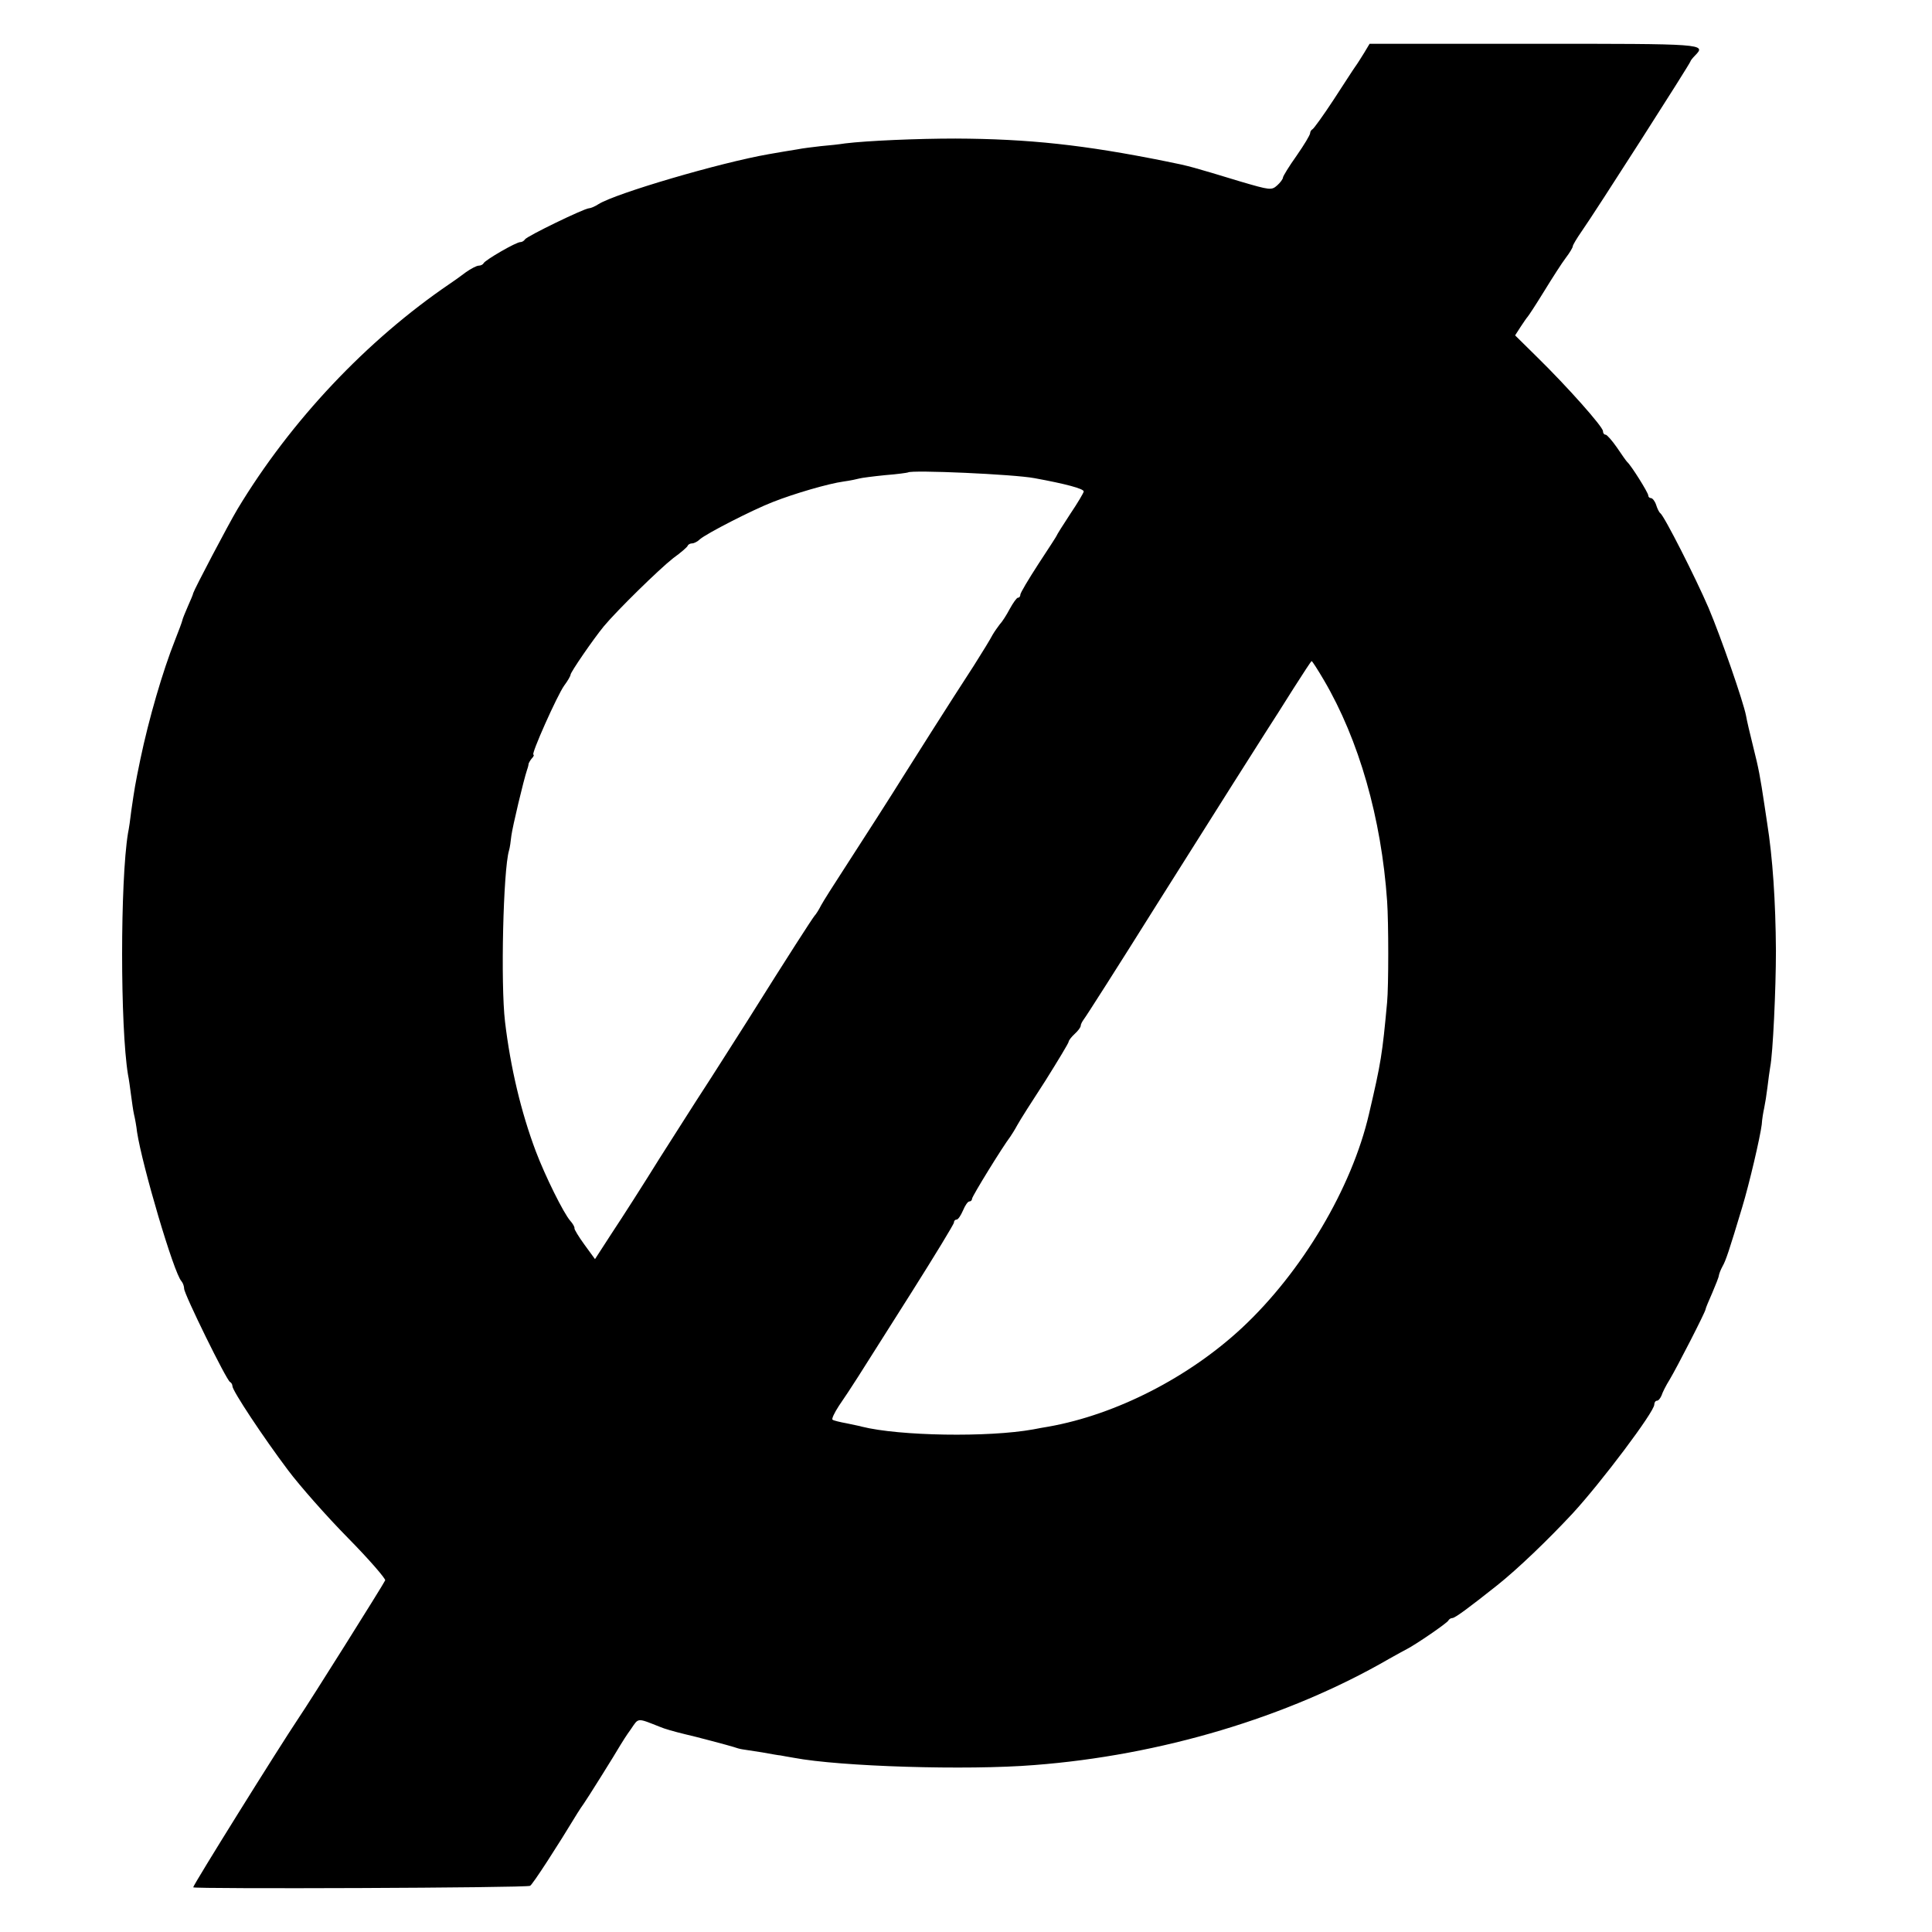 <?xml version="1.0" standalone="no"?>
<!DOCTYPE svg PUBLIC "-//W3C//DTD SVG 20010904//EN"
 "http://www.w3.org/TR/2001/REC-SVG-20010904/DTD/svg10.dtd">
<svg version="1.0" xmlns="http://www.w3.org/2000/svg"
 width="640pt" height="640pt" viewBox="0 0 640 640"
 preserveAspectRatio="xMidYMid meet">
<g transform="translate(0,640) scale(0.1,-0.1)"
fill="#000000" stroke="none">
<path d="M4519 6225 c-10 -16 -23 -37 -29 -45 -6 -8 -38 -58 -72 -110 -34 -52
-66 -96 -70 -98 -4 -2 -8 -8 -8 -13 0 -6 -20 -39 -45 -75 -25 -35 -45 -68 -45
-72 0 -5 -9 -17 -19 -26 -19 -17 -24 -16 -123 13 -155 47 -167 51 -248 67
-268 54 -452 74 -695 75 -125 0 -291 -7 -365 -16 -19 -3 -55 -7 -80 -9 -25 -3
-61 -7 -80 -11 -19 -3 -62 -10 -95 -16 -160 -28 -504 -129 -562 -165 -12 -8
-27 -14 -32 -14 -15 0 -205 -92 -212 -103 -3 -5 -10 -9 -15 -9 -13 1 -118 -60
-122 -70 -2 -4 -9 -8 -16 -8 -7 0 -26 -10 -43 -22 -17 -13 -41 -30 -53 -38
-275 -187 -527 -454 -703 -746 -31 -52 -143 -265 -147 -279 0 -3 -8 -22 -17
-42 -9 -21 -18 -42 -19 -48 -1 -5 -12 -35 -24 -65 -41 -103 -87 -261 -115
-395 -18 -87 -19 -95 -30 -170 -3 -27 -8 -61 -11 -75 -26 -159 -26 -642 0
-800 3 -14 7 -44 10 -67 3 -22 7 -52 10 -65 3 -12 8 -39 10 -58 17 -111 122
-468 147 -494 5 -6 9 -17 9 -25 0 -18 141 -305 152 -309 4 -2 8 -8 8 -14 0
-15 102 -169 184 -278 39 -52 128 -153 199 -225 70 -71 125 -135 123 -140 -3
-9 -253 -407 -286 -455 -67 -100 -350 -554 -350 -562 0 -6 1105 -2 1116 5 9 5
91 132 157 241 7 11 16 25 20 30 9 12 106 167 122 195 6 10 21 34 35 53 26 38
19 38 95 8 16 -7 48 -16 85 -25 28 -6 148 -38 160 -42 8 -3 22 -7 30 -8 8 -1
38 -6 65 -10 28 -5 55 -10 60 -10 6 -1 26 -5 45 -8 153 -29 573 -42 796 -24
418 32 840 158 1174 351 25 14 52 29 60 33 28 14 135 87 138 95 2 4 8 8 13 8
9 0 56 35 148 108 68 54 168 150 250 238 95 103 271 337 271 361 0 7 4 13 9
13 5 0 11 8 15 17 3 10 15 34 27 53 24 40 119 225 119 233 0 3 10 27 22 54 11
26 22 53 22 58 1 6 6 19 12 30 11 19 22 52 65 195 24 79 60 234 65 275 1 17 5
41 8 54 3 14 8 45 11 70 3 25 7 55 9 66 9 45 19 259 19 385 -1 165 -11 310
-29 423 -3 20 -7 47 -9 60 -14 93 -19 121 -37 192 -11 44 -22 91 -24 104 -9
47 -83 260 -124 357 -43 100 -147 305 -160 314 -4 3 -10 15 -14 28 -4 12 -12
22 -17 22 -5 0 -9 4 -9 9 0 9 -57 100 -70 111 -3 3 -18 24 -34 48 -16 23 -33
42 -37 42 -5 0 -9 5 -9 12 0 14 -117 146 -218 245 l-73 72 18 28 c10 15 20 30
23 33 3 3 28 41 55 85 27 44 59 94 72 111 13 17 23 34 23 38 0 4 13 26 29 49
43 61 361 558 361 564 0 2 7 11 15 19 38 39 33 39 -532 39 l-546 0 -18 -30z
m-1092 -1409 c104 -19 163 -35 163 -44 0 -4 -20 -38 -45 -75 -25 -38 -45 -70
-45 -72 0 -1 -27 -43 -60 -93 -33 -51 -60 -96 -60 -102 0 -5 -3 -10 -8 -10 -4
0 -16 -17 -27 -37 -11 -21 -26 -44 -33 -51 -6 -8 -17 -23 -24 -35 -6 -12 -34
-58 -62 -102 -75 -115 -218 -341 -236 -370 -29 -47 -134 -211 -195 -305 -34
-52 -68 -106 -75 -119 -7 -14 -17 -30 -22 -35 -10 -13 -82 -124 -223 -349 -55
-86 -120 -189 -145 -227 -25 -38 -90 -141 -145 -227 -54 -87 -125 -198 -157
-246 l-57 -88 -35 48 c-19 26 -34 51 -33 54 1 4 -5 15 -14 25 -22 25 -83 148
-114 230 -49 130 -84 278 -102 429 -15 126 -6 502 13 567 3 9 6 32 8 50 4 30
40 182 52 218 3 8 5 17 5 20 1 3 5 11 11 18 6 6 8 12 5 12 -9 0 79 197 102
229 12 16 21 32 21 36 0 8 74 116 110 160 44 53 184 190 230 226 25 18 47 37
48 41 2 5 9 8 15 8 6 0 18 6 26 14 22 19 174 97 241 123 71 28 184 61 235 68
22 3 45 8 52 10 7 2 45 7 85 11 40 3 74 8 76 9 10 9 351 -6 419 -19z m958
-668 c117 -199 191 -459 210 -733 5 -71 5 -282 0 -335 -16 -173 -20 -199 -60
-370 -57 -246 -222 -523 -420 -708 -176 -164 -417 -288 -642 -328 -13 -2 -35
-6 -50 -9 -149 -27 -444 -22 -568 9 -5 2 -28 6 -50 11 -22 4 -43 9 -47 12 -4
2 6 23 21 46 16 23 45 67 64 97 19 30 98 155 176 278 77 122 141 227 141 232
0 6 4 10 9 10 5 0 14 14 21 30 7 17 16 30 21 30 5 0 9 4 9 9 0 8 101 172 127
206 4 6 15 23 23 38 8 15 50 81 93 147 42 67 77 125 77 129 0 4 9 16 20 26 11
10 20 22 20 27 0 5 5 14 10 21 6 7 117 181 246 387 236 374 302 479 359 568
17 26 57 89 89 140 32 50 59 92 61 92 2 0 20 -28 40 -62z"/>
</g>
</svg>
